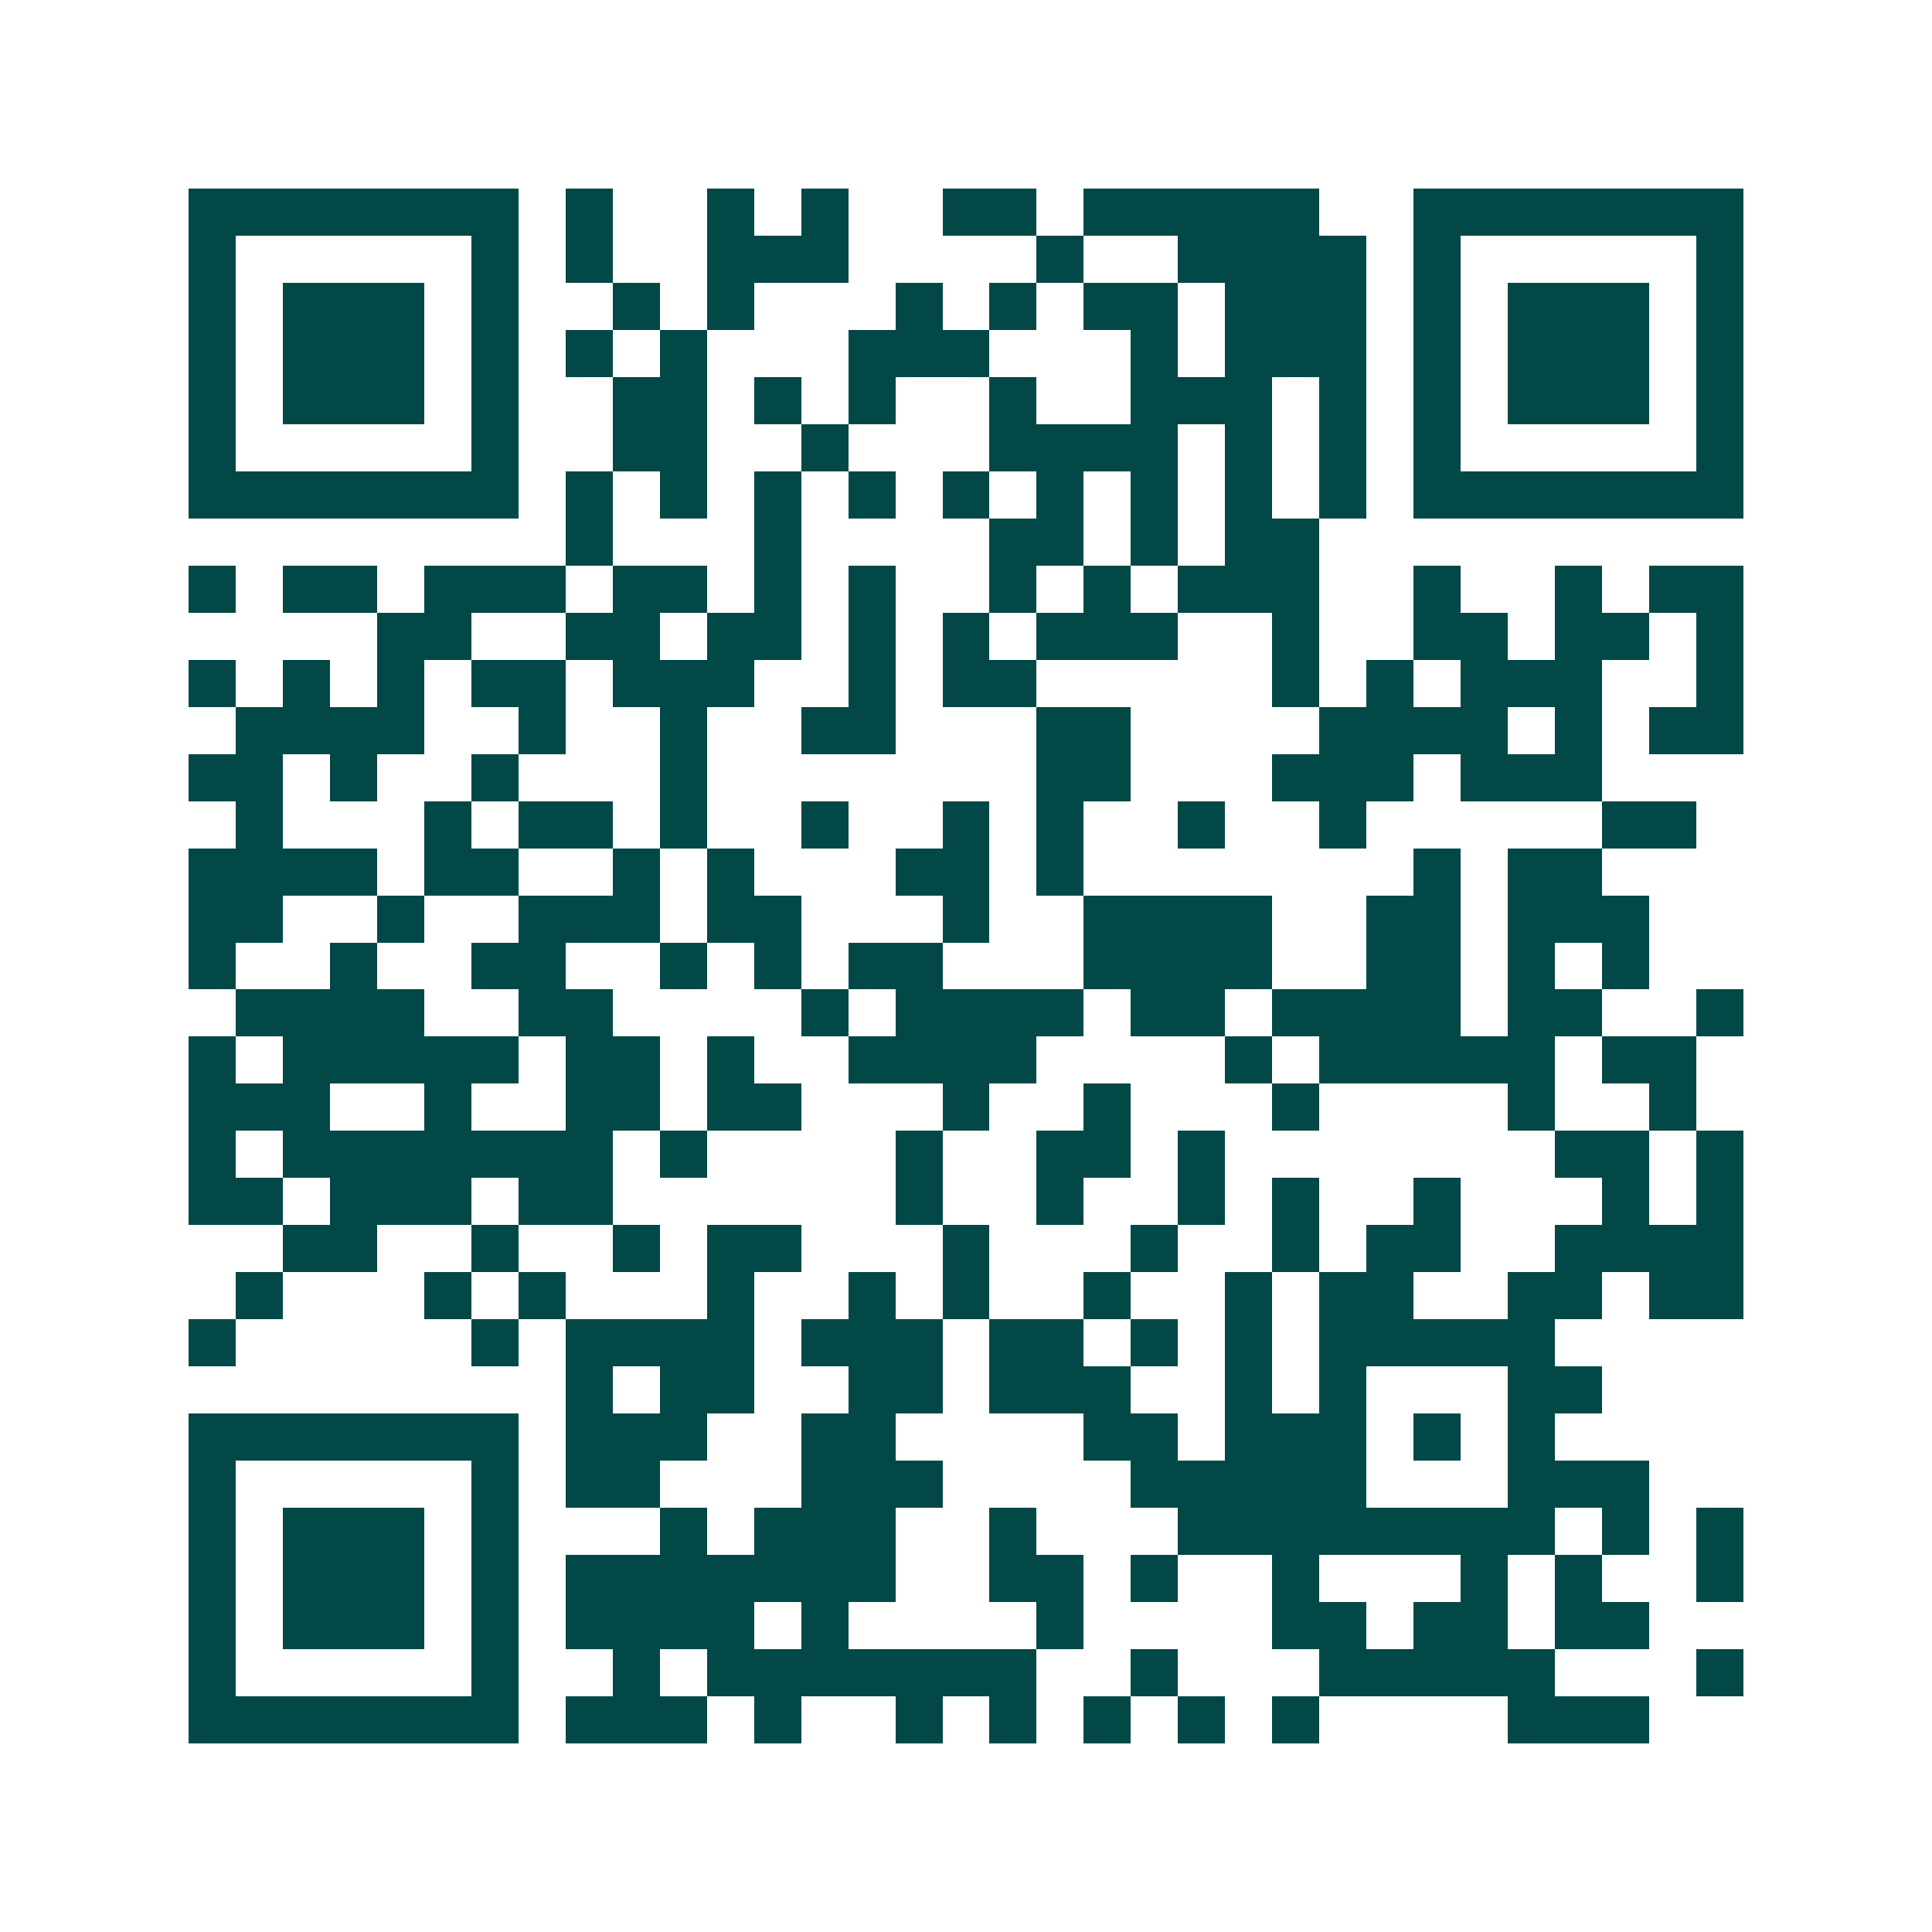 <svg xmlns="http://www.w3.org/2000/svg" width="200" height="200" viewBox="0 0 41 41" shape-rendering="crispEdges"><path fill="#ffffff" d="M0 0h41v41H0z"/><path stroke="#014847" d="M4 4.5h7m1 0h1m2 0h1m1 0h1m2 0h2m1 0h5m2 0h7M4 5.5h1m5 0h1m1 0h1m2 0h3m4 0h1m2 0h4m1 0h1m5 0h1M4 6.5h1m1 0h3m1 0h1m2 0h1m1 0h1m3 0h1m1 0h1m1 0h2m1 0h3m1 0h1m1 0h3m1 0h1M4 7.5h1m1 0h3m1 0h1m1 0h1m1 0h1m3 0h3m3 0h1m1 0h3m1 0h1m1 0h3m1 0h1M4 8.5h1m1 0h3m1 0h1m2 0h2m1 0h1m1 0h1m2 0h1m2 0h3m1 0h1m1 0h1m1 0h3m1 0h1M4 9.5h1m5 0h1m2 0h2m2 0h1m3 0h4m1 0h1m1 0h1m1 0h1m5 0h1M4 10.5h7m1 0h1m1 0h1m1 0h1m1 0h1m1 0h1m1 0h1m1 0h1m1 0h1m1 0h1m1 0h7M12 11.5h1m3 0h1m4 0h2m1 0h1m1 0h2M4 12.5h1m1 0h2m1 0h3m1 0h2m1 0h1m1 0h1m2 0h1m1 0h1m1 0h3m2 0h1m2 0h1m1 0h2M8 13.5h2m2 0h2m1 0h2m1 0h1m1 0h1m1 0h3m2 0h1m2 0h2m1 0h2m1 0h1M4 14.5h1m1 0h1m1 0h1m1 0h2m1 0h3m2 0h1m1 0h2m5 0h1m1 0h1m1 0h3m2 0h1M5 15.5h4m2 0h1m2 0h1m2 0h2m3 0h2m4 0h4m1 0h1m1 0h2M4 16.5h2m1 0h1m2 0h1m3 0h1m7 0h2m3 0h3m1 0h3M5 17.5h1m3 0h1m1 0h2m1 0h1m2 0h1m2 0h1m1 0h1m2 0h1m2 0h1m5 0h2M4 18.5h4m1 0h2m2 0h1m1 0h1m3 0h2m1 0h1m7 0h1m1 0h2M4 19.5h2m2 0h1m2 0h3m1 0h2m3 0h1m2 0h4m2 0h2m1 0h3M4 20.5h1m2 0h1m2 0h2m2 0h1m1 0h1m1 0h2m3 0h4m2 0h2m1 0h1m1 0h1M5 21.5h4m2 0h2m4 0h1m1 0h4m1 0h2m1 0h4m1 0h2m2 0h1M4 22.5h1m1 0h5m1 0h2m1 0h1m2 0h4m4 0h1m1 0h5m1 0h2M4 23.5h3m2 0h1m2 0h2m1 0h2m3 0h1m2 0h1m3 0h1m4 0h1m2 0h1M4 24.5h1m1 0h7m1 0h1m4 0h1m2 0h2m1 0h1m7 0h2m1 0h1M4 25.5h2m1 0h3m1 0h2m6 0h1m2 0h1m2 0h1m1 0h1m2 0h1m3 0h1m1 0h1M6 26.5h2m2 0h1m2 0h1m1 0h2m3 0h1m3 0h1m2 0h1m1 0h2m2 0h4M5 27.5h1m3 0h1m1 0h1m3 0h1m2 0h1m1 0h1m2 0h1m2 0h1m1 0h2m2 0h2m1 0h2M4 28.5h1m5 0h1m1 0h4m1 0h3m1 0h2m1 0h1m1 0h1m1 0h5M12 29.5h1m1 0h2m2 0h2m1 0h3m2 0h1m1 0h1m3 0h2M4 30.5h7m1 0h3m2 0h2m4 0h2m1 0h3m1 0h1m1 0h1M4 31.5h1m5 0h1m1 0h2m3 0h3m4 0h5m3 0h3M4 32.5h1m1 0h3m1 0h1m3 0h1m1 0h3m2 0h1m3 0h8m1 0h1m1 0h1M4 33.5h1m1 0h3m1 0h1m1 0h7m2 0h2m1 0h1m2 0h1m3 0h1m1 0h1m2 0h1M4 34.5h1m1 0h3m1 0h1m1 0h4m1 0h1m4 0h1m4 0h2m1 0h2m1 0h2M4 35.5h1m5 0h1m2 0h1m1 0h7m2 0h1m3 0h5m3 0h1M4 36.5h7m1 0h3m1 0h1m2 0h1m1 0h1m1 0h1m1 0h1m1 0h1m4 0h3"/></svg>
